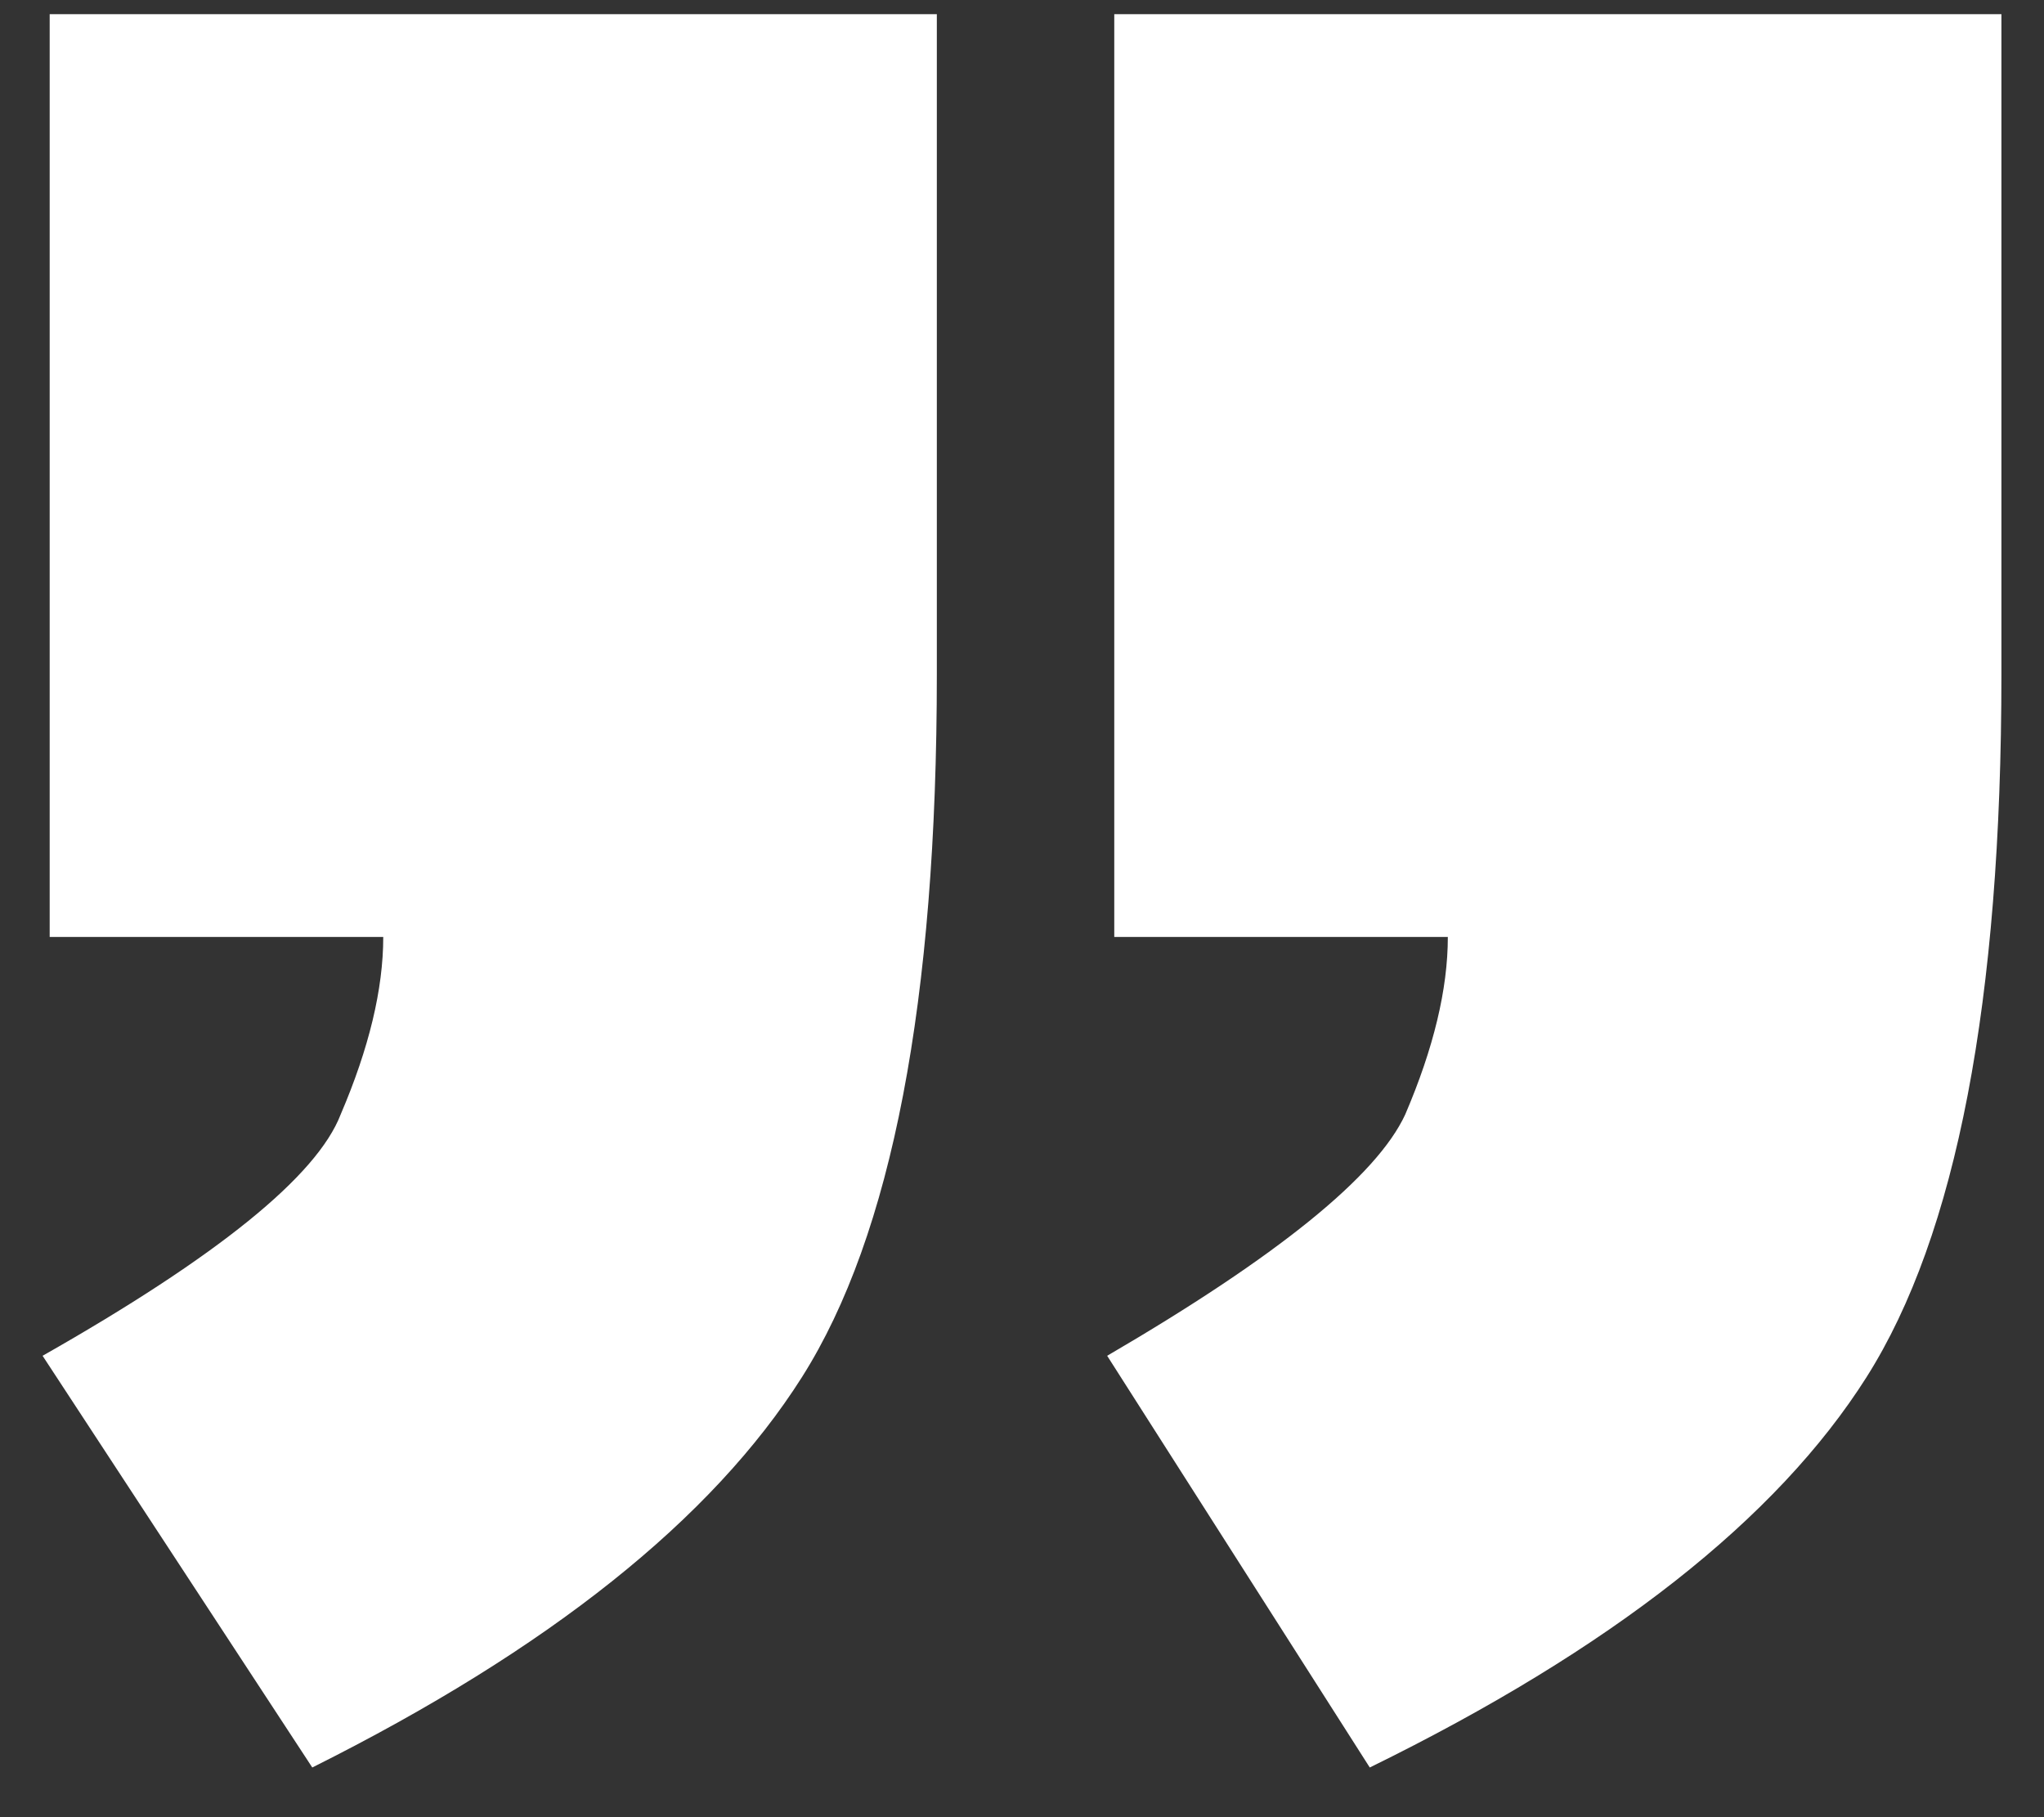 <svg width="36" height="32" fill="none" xmlns="http://www.w3.org/2000/svg"><rect width="100%" height="100%" fill="#333333" stroke="none"/><path d="M35.25 11.875c0 5.75-.792 9.875-2.375 12.375s-4.5 4.792-8.75 6.875l-4.625-7.25c3-1.75 4.75-3.167 5.25-4.25.5-1.167.75-2.208.75-3.125h-5.875V.25H35.25v11.625Zm-18.75 0c0 5.75-.792 9.875-2.375 12.375S9.667 29.042 5.5 31.125l-4.75-7.25c3.083-1.75 4.833-3.167 5.25-4.25.5-1.167.75-2.208.75-3.125H.875V.25H16.5v11.625Z" fill="#fff"/></svg>